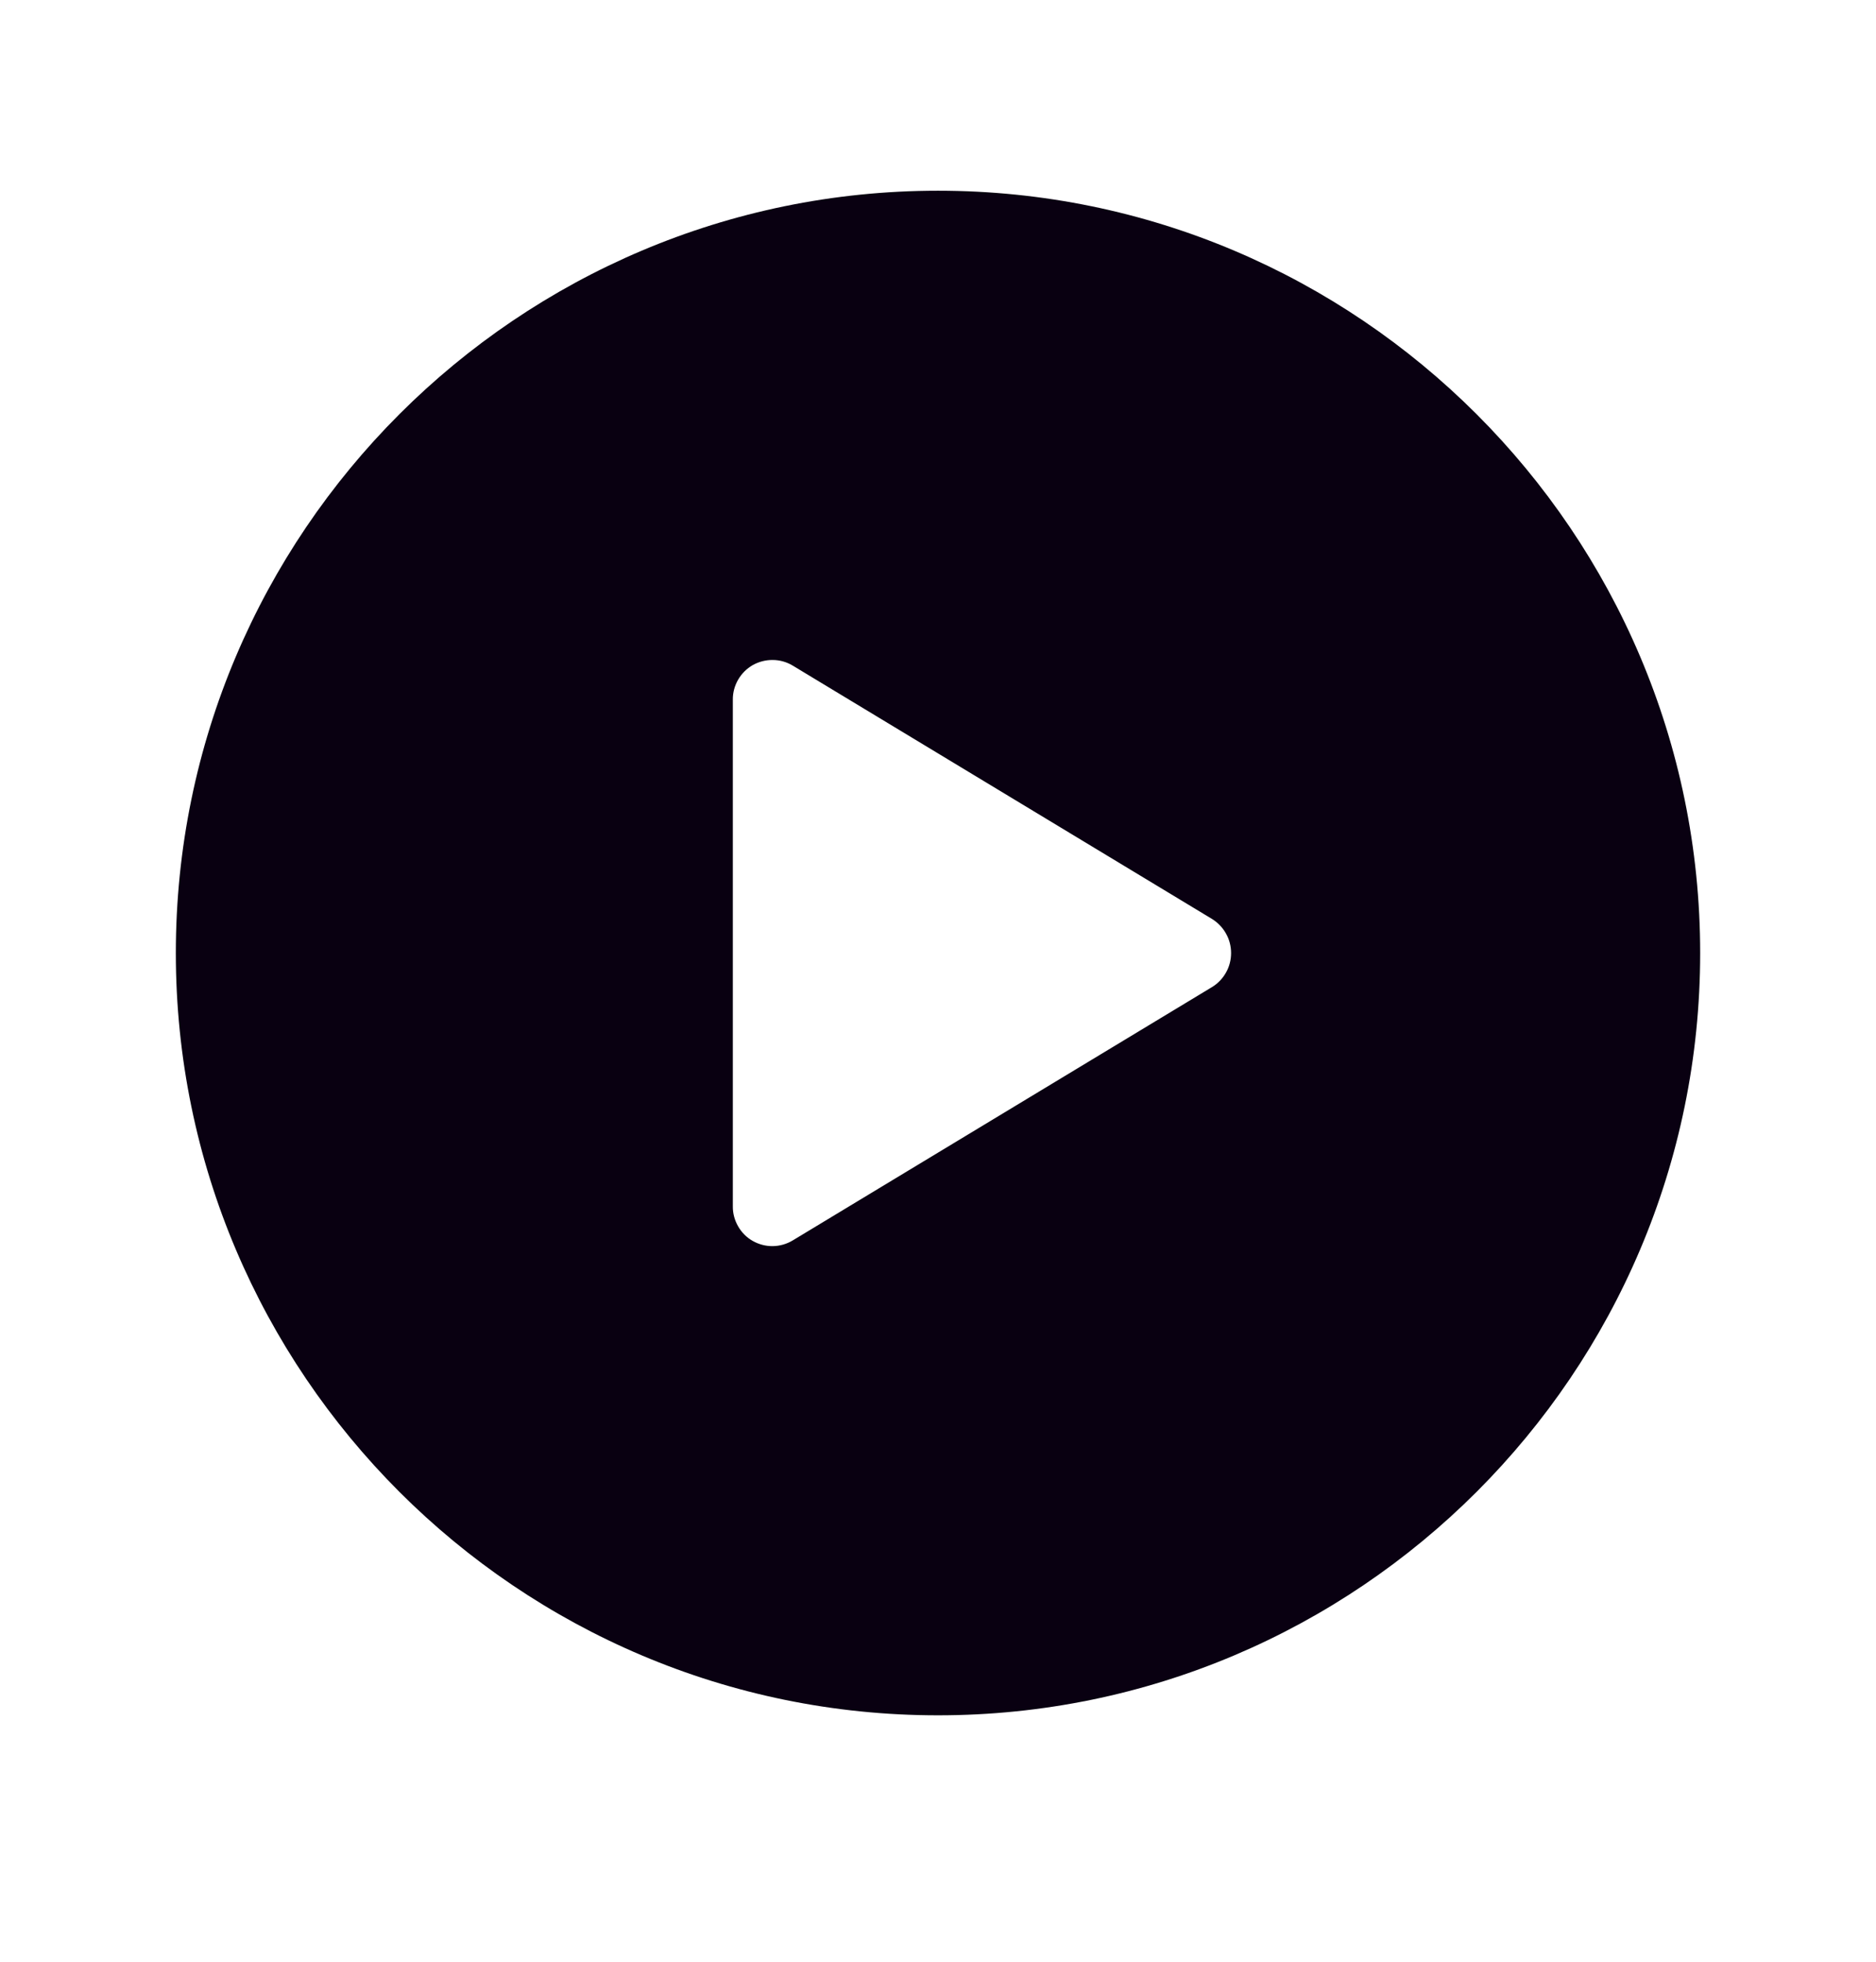 <svg width="22" height="23" viewBox="0 0 22 23" fill="none" xmlns="http://www.w3.org/2000/svg">
<path d="M11 2.236C6.072 2.236 2.062 6.246 2.062 11.174C2.062 16.102 6.072 20.111 11 20.111C15.928 20.111 19.938 16.102 19.938 11.174C19.938 6.246 15.928 2.236 11 2.236ZM14.213 11.573L9.295 14.544C9.225 14.586 9.144 14.609 9.062 14.61C8.98 14.611 8.899 14.59 8.827 14.549C8.756 14.509 8.697 14.45 8.656 14.378C8.615 14.307 8.593 14.226 8.594 14.144V8.203C8.593 8.121 8.615 8.04 8.656 7.969C8.697 7.898 8.756 7.839 8.827 7.798C8.899 7.758 8.98 7.737 9.062 7.738C9.144 7.738 9.225 7.761 9.295 7.803L14.213 10.774C14.281 10.816 14.338 10.875 14.377 10.945C14.417 11.015 14.437 11.094 14.437 11.174C14.437 11.254 14.417 11.333 14.377 11.403C14.338 11.473 14.281 11.532 14.213 11.573Z" fill="#090011"/>
</svg>

